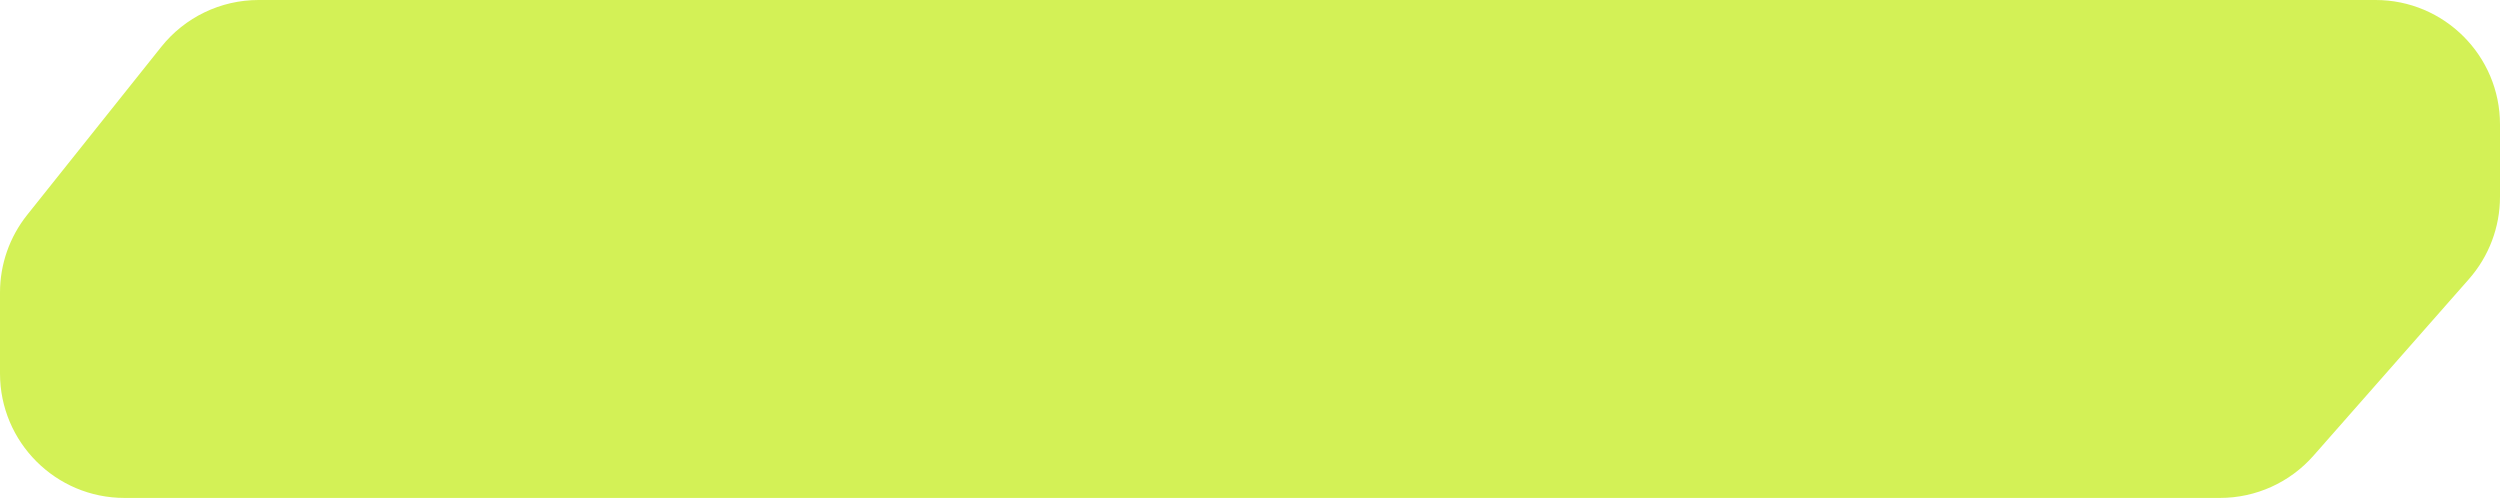 <?xml version="1.0" encoding="UTF-8"?> <svg xmlns="http://www.w3.org/2000/svg" width="241" height="48" viewBox="0 0 241 48" fill="none"> <path d="M15.546 4.516C17.823 1.662 21.275 0 24.926 0H229C235.627 0 241 5.373 241 12V18.971C241 21.89 239.936 24.709 238.008 26.9L223.02 43.928C220.742 46.517 217.46 48 214.012 48H12C5.373 48 0 42.627 0 36V28.201C0 25.481 0.924 22.842 2.62 20.716L15.546 4.516Z" fill="#D3F156"></path> </svg> 